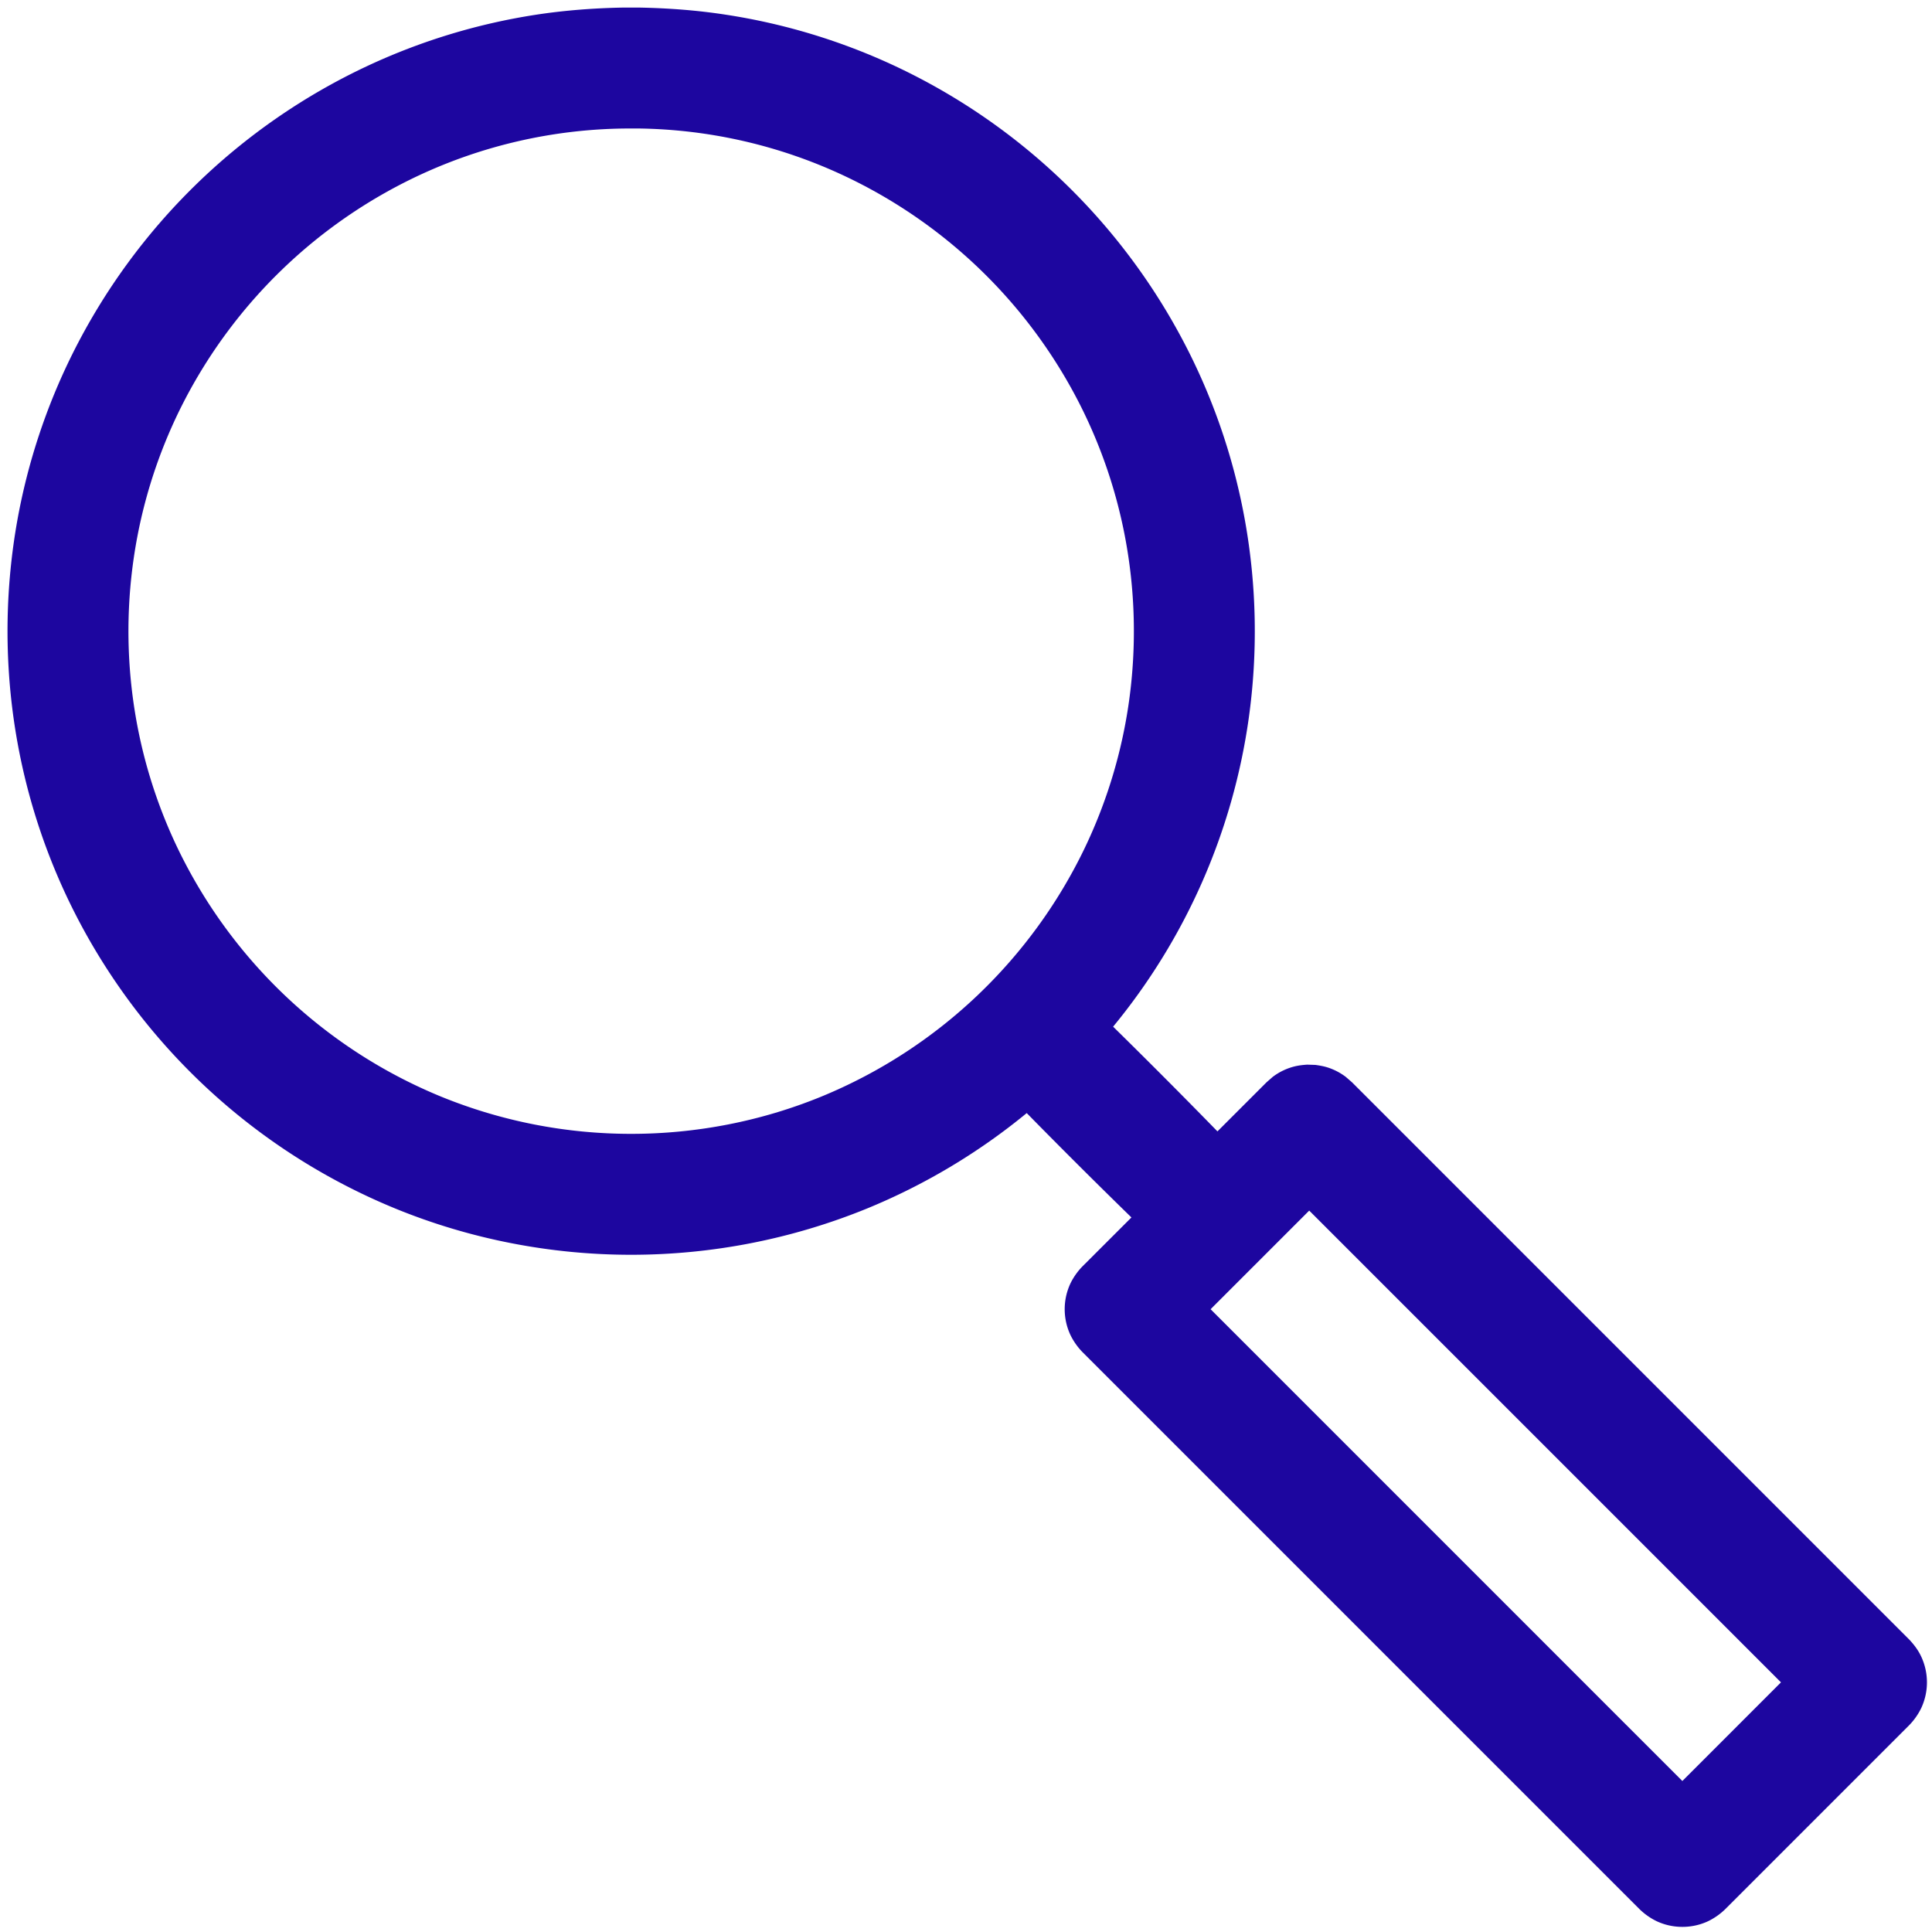 <svg viewBox="0 0 100 100" xmlns="http://www.w3.org/2000/svg" fill-rule="evenodd" clip-rule="evenodd"><path d="M53.142 57.614a32.364 32.364 0 0 1-8.276 4.943 32.31 32.31 0 0 1-12.198 2.39c-4.173 0-8.335-.81-12.198-2.39a32.383 32.383 0 0 1-10.07-6.53 32.45 32.45 0 0 1-6.824-9.368 32.122 32.122 0 0 1-2.873-9.484c-.475-3.387-.41-6.85.19-10.217a32.12 32.12 0 0 1 2.855-8.636A32.42 32.42 0 0 1 19.03 3.408 32.13 32.13 0 0 1 27.758.76c1.49-.227 2.988-.34 4.493-.368h.834c1.505.028 3.004.14 4.493.37a32.13 32.13 0 0 1 8.728 2.646 32.405 32.405 0 0 1 8.907 6.167 32.458 32.458 0 0 1 6.375 8.75 32.085 32.085 0 0 1 2.854 8.634c.603 3.366.667 6.83.193 10.216a32.153 32.153 0 0 1-7.02 15.965c1.82 1.79 3.62 3.595 5.4 5.42l2.54-2.54.32-.28c.342-.26.735-.446 1.15-.547.21-.05.42-.072.635-.087l.427.014c.214.03.42.065.627.13.34.108.66.275.944.49l.322.28 28.844 28.845c.246.263.458.54.613.87a3.146 3.146 0 0 1 0 2.687 3.427 3.427 0 0 1-.613.87l-9.53 9.53a3.41 3.41 0 0 1-.87.613c-.844.4-1.845.4-2.688 0a3.41 3.41 0 0 1-.87-.613L56.022 69.978a3.427 3.427 0 0 1-.612-.87 3.146 3.146 0 0 1 0-2.687 3.41 3.41 0 0 1 .613-.868l2.54-2.538c-1.825-1.78-3.63-3.58-5.418-5.4zm9.518 10.15l24.418 24.42 5.105-5.106L67.765 62.66l-5.105 5.105zM32.33 6.652A25.828 25.828 0 0 0 21.68 9.08 26.175 26.175 0 0 0 9.495 20.83a25.84 25.84 0 0 0-2.38 6.914 26.226 26.226 0 0 0-.213 8.565 25.864 25.864 0 0 0 2.312 7.633 26.184 26.184 0 0 0 5.507 7.558 26.12 26.12 0 0 0 8.12 5.265 26.016 26.016 0 0 0 9.828 1.923c3.362 0 6.716-.65 9.83-1.923a26.116 26.116 0 0 0 8.116-5.265 26.184 26.184 0 0 0 5.507-7.558 25.896 25.896 0 0 0 2.314-7.633c.398-2.84.327-5.748-.214-8.565a25.84 25.84 0 0 0-2.38-6.912A26.175 26.175 0 0 0 43.656 9.08a25.835 25.835 0 0 0-10.652-2.43h-.673z" fill="#1d069f"/></svg>